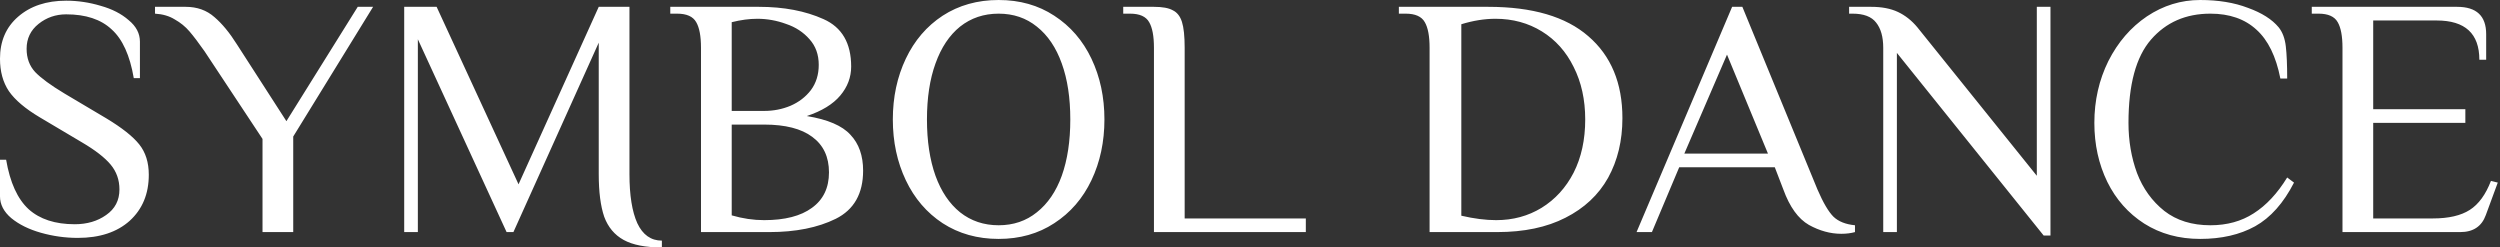 <?xml version="1.0" encoding="UTF-8"?> <svg xmlns="http://www.w3.org/2000/svg" width="879" height="87" viewBox="0 0 879 87" fill="none"><rect x="0" y="0" width="879" height="87" fill="#333333" stroke="none"/> <path d="M27.356 83.642C22.956 83.642 18.636 83.042 14.396 81.842C10.156 80.642 6.676 78.922 3.956 76.682C1.316 74.442 -0.004 71.882 -0.004 69.002V56.162H2.156C3.516 64.162 6.156 69.962 10.076 73.562C13.996 77.082 19.396 78.842 26.276 78.842C30.596 78.842 34.276 77.762 37.316 75.602C40.436 73.442 41.996 70.442 41.996 66.602C41.996 63.242 40.956 60.322 38.876 57.842C36.796 55.362 33.436 52.762 28.796 50.042L14.036 41.282C8.916 38.242 5.276 35.162 3.116 32.042C1.036 28.922 -0.004 25.122 -0.004 20.642C-0.004 14.482 2.116 9.562 6.356 5.882C10.676 2.122 16.316 0.242 23.276 0.242C27.356 0.242 31.396 0.842 35.396 2.042C39.396 3.162 42.676 4.842 45.236 7.082C47.876 9.242 49.196 11.762 49.196 14.642V27.482H47.036C45.676 19.482 43.076 13.762 39.236 10.322C35.476 6.802 30.156 5.042 23.276 5.042C19.596 5.042 16.356 6.162 13.556 8.402C10.756 10.642 9.356 13.562 9.356 17.162C9.356 20.442 10.356 23.162 12.356 25.322C14.436 27.482 17.876 30.002 22.676 32.882L37.436 41.642C42.876 44.922 46.716 47.962 48.956 50.762C51.196 53.562 52.316 57.122 52.316 61.442C52.316 68.162 50.076 73.562 45.596 77.642C41.116 81.642 35.036 83.642 27.356 83.642ZM92.3 48.842L71.9 18.002C69.82 15.042 68.06 12.722 66.62 11.042C65.18 9.362 63.46 7.962 61.46 6.842C59.54 5.642 57.22 4.962 54.5 4.802V2.402H65.3C69.3 2.402 72.66 3.602 75.38 6.002C78.1 8.322 80.74 11.522 83.3 15.602L100.7 42.602L125.78 2.402H131.18L103.1 48.002V81.602H92.3V48.842ZM232.717 87.002C226.957 87.002 222.477 86.122 219.277 84.362C216.077 82.602 213.797 79.882 212.437 76.202C211.157 72.442 210.517 67.442 210.517 61.202V15.002L180.517 81.602H178.117L146.917 13.802V81.602H142.117V2.402H153.517L182.317 64.802L210.517 2.402H221.317V61.202C221.317 68.642 222.237 74.402 224.077 78.482C225.997 82.562 228.877 84.602 232.717 84.602V87.002ZM246.47 16.802C246.47 12.722 245.91 9.722 244.79 7.802C243.67 5.802 241.43 4.802 238.07 4.802H235.67V2.402H266.87C275.59 2.402 283.15 3.842 289.55 6.722C296.03 9.602 299.27 15.162 299.27 23.402C299.27 27.162 297.99 30.562 295.43 33.602C292.87 36.642 288.95 39.042 283.67 40.802C291.03 42.002 296.15 44.202 299.03 47.402C301.99 50.522 303.47 54.722 303.47 60.002C303.47 68.082 300.27 73.722 293.87 76.922C287.55 80.042 279.75 81.602 270.47 81.602H246.47V16.802ZM268.67 39.002C271.95 39.002 275.03 38.402 277.91 37.202C280.87 35.922 283.27 34.082 285.11 31.682C286.95 29.202 287.87 26.242 287.87 22.802C287.87 19.202 286.79 16.202 284.63 13.802C282.47 11.322 279.71 9.522 276.35 8.402C273.07 7.202 269.71 6.602 266.27 6.602C263.47 6.602 260.47 7.002 257.27 7.802V39.002H268.67ZM268.67 77.402C275.95 77.402 281.55 75.962 285.47 73.082C289.47 70.202 291.47 66.042 291.47 60.602C291.47 55.162 289.51 51.002 285.59 48.122C281.75 45.242 276.11 43.802 268.67 43.802H257.27V75.722C261.11 76.842 264.91 77.402 268.67 77.402ZM351.118 84.002C343.678 84.002 337.118 82.162 331.438 78.482C325.838 74.802 321.518 69.762 318.478 63.362C315.438 56.962 313.918 49.842 313.918 42.002C313.918 34.162 315.438 27.042 318.478 20.642C321.518 14.242 325.838 9.202 331.438 5.522C337.118 1.842 343.678 0.002 351.118 0.002C358.558 0.002 365.078 1.842 370.678 5.522C376.358 9.202 380.718 14.242 383.758 20.642C386.798 27.042 388.318 34.162 388.318 42.002C388.318 49.842 386.798 56.962 383.758 63.362C380.718 69.762 376.358 74.802 370.678 78.482C365.078 82.162 358.558 84.002 351.118 84.002ZM351.118 79.202C356.318 79.202 360.798 77.682 364.558 74.642C368.398 71.602 371.318 67.322 373.318 61.802C375.318 56.202 376.318 49.602 376.318 42.002C376.318 34.402 375.318 27.842 373.318 22.322C371.318 16.722 368.398 12.402 364.558 9.362C360.798 6.322 356.318 4.802 351.118 4.802C345.918 4.802 341.398 6.322 337.558 9.362C333.798 12.402 330.918 16.722 328.918 22.322C326.918 27.842 325.918 34.402 325.918 42.002C325.918 49.602 326.918 56.202 328.918 61.802C330.918 67.322 333.798 71.602 337.558 74.642C341.398 77.682 345.918 79.202 351.118 79.202ZM405.728 16.802C405.728 12.722 405.168 9.722 404.048 7.802C402.928 5.802 400.688 4.802 397.328 4.802H394.928V2.402H405.728C408.688 2.402 410.888 2.802 412.328 3.602C413.848 4.322 414.928 5.682 415.568 7.682C416.208 9.682 416.528 12.722 416.528 16.802V76.802H459.128V81.602H405.728V16.802ZM502.642 16.802C502.642 12.722 502.082 9.722 500.962 7.802C499.842 5.802 497.602 4.802 494.242 4.802H491.842V2.402H523.282C538.802 2.402 550.522 5.842 558.442 12.722C566.442 19.602 570.442 29.202 570.442 41.522C570.442 49.442 568.762 56.442 565.402 62.522C562.042 68.522 557.042 73.202 550.402 76.562C543.842 79.922 535.842 81.602 526.402 81.602H502.642V16.802ZM526.042 77.402C531.962 77.402 537.282 75.962 542.002 73.082C546.802 70.122 550.562 66.002 553.282 60.722C556.002 55.362 557.362 49.122 557.362 42.002C557.362 35.042 556.002 28.882 553.282 23.522C550.642 18.162 546.922 14.002 542.122 11.042C537.322 8.082 531.882 6.602 525.802 6.602C521.962 6.602 517.962 7.242 513.802 8.522V75.842C518.282 76.882 522.362 77.402 526.042 77.402ZM647.413 82.202C643.573 82.202 639.773 81.162 636.013 79.082C632.253 76.922 629.253 72.762 627.013 66.602L624.013 58.802H590.413L580.813 81.602H575.413L609.013 2.402H612.613L639.013 66.602C641.013 71.242 642.893 74.442 644.653 76.202C646.413 77.882 648.933 78.882 652.213 79.202V81.602C650.773 82.002 649.173 82.202 647.413 82.202ZM592.213 54.002H621.613L607.213 19.202L592.213 54.002ZM666.945 18.602V81.602H662.145V16.802C662.145 12.962 661.305 10.002 659.625 7.922C658.025 5.842 655.265 4.802 651.345 4.802H650.145V2.402H657.945C661.625 2.402 664.745 3.002 667.305 4.202C669.865 5.402 672.145 7.202 674.145 9.602L716.145 61.802V2.402H720.945V82.802H718.545L666.945 18.602ZM773.574 84.002C766.134 84.002 759.574 82.202 753.894 78.602C748.294 75.002 743.974 70.122 740.934 63.962C737.894 57.722 736.374 50.802 736.374 43.202C736.374 35.362 738.014 28.122 741.294 21.482C744.654 14.842 749.174 9.602 754.854 5.762C760.614 1.922 766.854 0.002 773.574 0.002C779.974 0.002 785.574 0.922 790.374 2.762C795.254 4.522 798.854 6.802 801.174 9.602C802.534 11.282 803.374 13.522 803.694 16.322C804.014 19.042 804.174 22.802 804.174 27.602H801.774C800.254 19.842 797.454 14.122 793.374 10.442C789.294 6.682 783.894 4.802 777.174 4.802C768.534 4.802 761.574 7.842 756.294 13.922C751.014 20.002 748.374 29.762 748.374 43.202C748.374 49.522 749.374 55.402 751.374 60.842C753.454 66.282 756.654 70.722 760.974 74.162C765.294 77.522 770.694 79.202 777.174 79.202C783.014 79.202 788.094 77.802 792.414 75.002C796.814 72.202 800.734 68.002 804.174 62.402L806.574 64.202C802.894 71.402 798.334 76.522 792.894 79.562C787.534 82.522 781.094 84.002 773.574 84.002ZM823.618 16.802C823.618 12.722 823.058 9.722 821.938 7.802C820.818 5.802 818.578 4.802 815.218 4.802H812.818V2.402H863.938C870.738 2.402 874.138 5.602 874.138 12.002V21.002H871.738C871.738 11.802 866.738 7.202 856.738 7.202H834.418V38.402H866.818V43.202H834.418V76.802H855.418C860.938 76.802 865.258 75.802 868.378 73.802C871.498 71.802 873.978 68.402 875.818 63.602L878.218 64.202L874.018 75.602C872.578 79.602 869.578 81.602 865.018 81.602H823.618V16.802Z" fill="white"></path> </svg> 